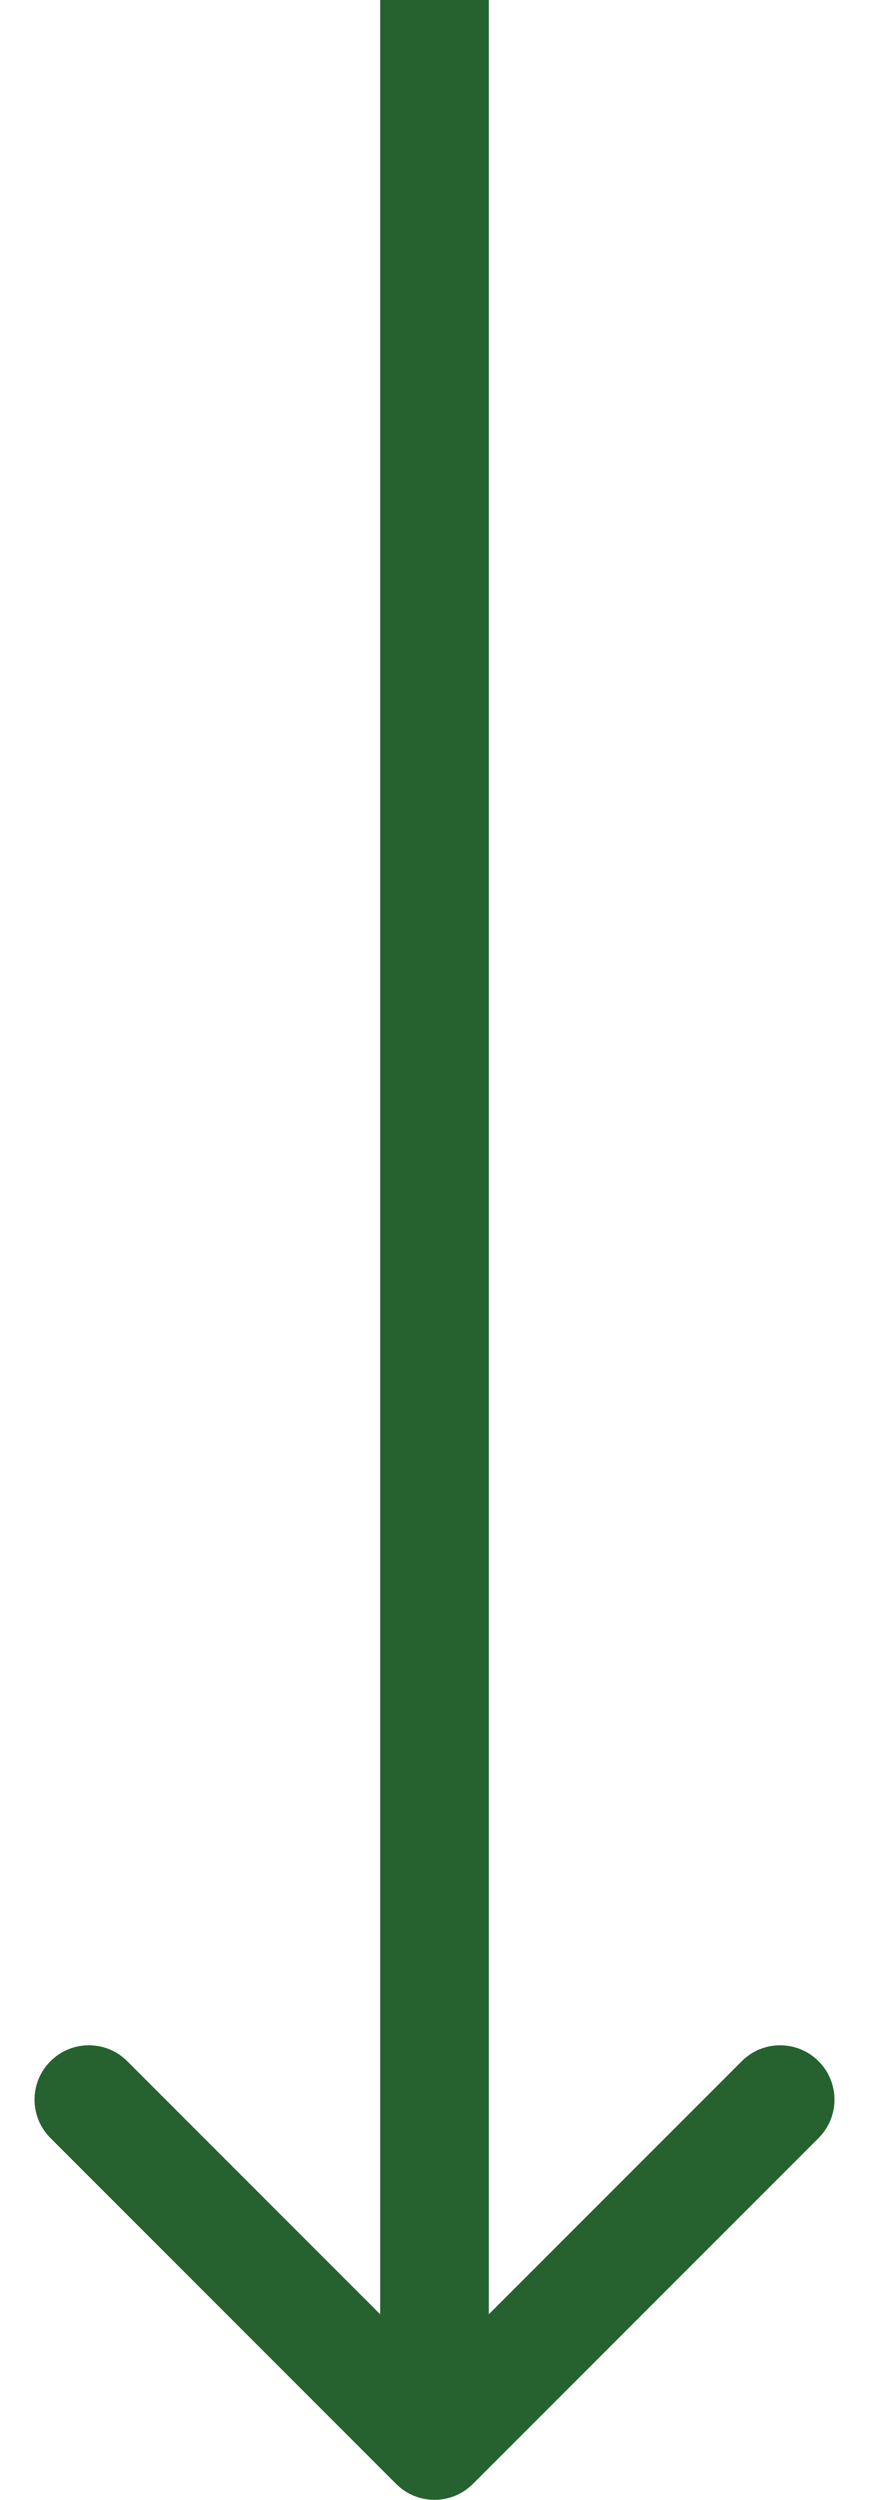<svg width="16" height="46" viewBox="0 0 16 46" fill="none" xmlns="http://www.w3.org/2000/svg">
<path id="Arrow 1" d="M7.293 45.707C7.683 46.098 8.317 46.098 8.707 45.707L15.071 39.343C15.462 38.953 15.462 38.319 15.071 37.929C14.681 37.538 14.047 37.538 13.657 37.929L8 43.586L2.343 37.929C1.953 37.538 1.319 37.538 0.929 37.929C0.538 38.319 0.538 38.953 0.929 39.343L7.293 45.707ZM7 -5.82818e-08L7 45L9 45L9 5.82818e-08L7 -5.82818e-08Z" fill="#256230"/>
</svg>
